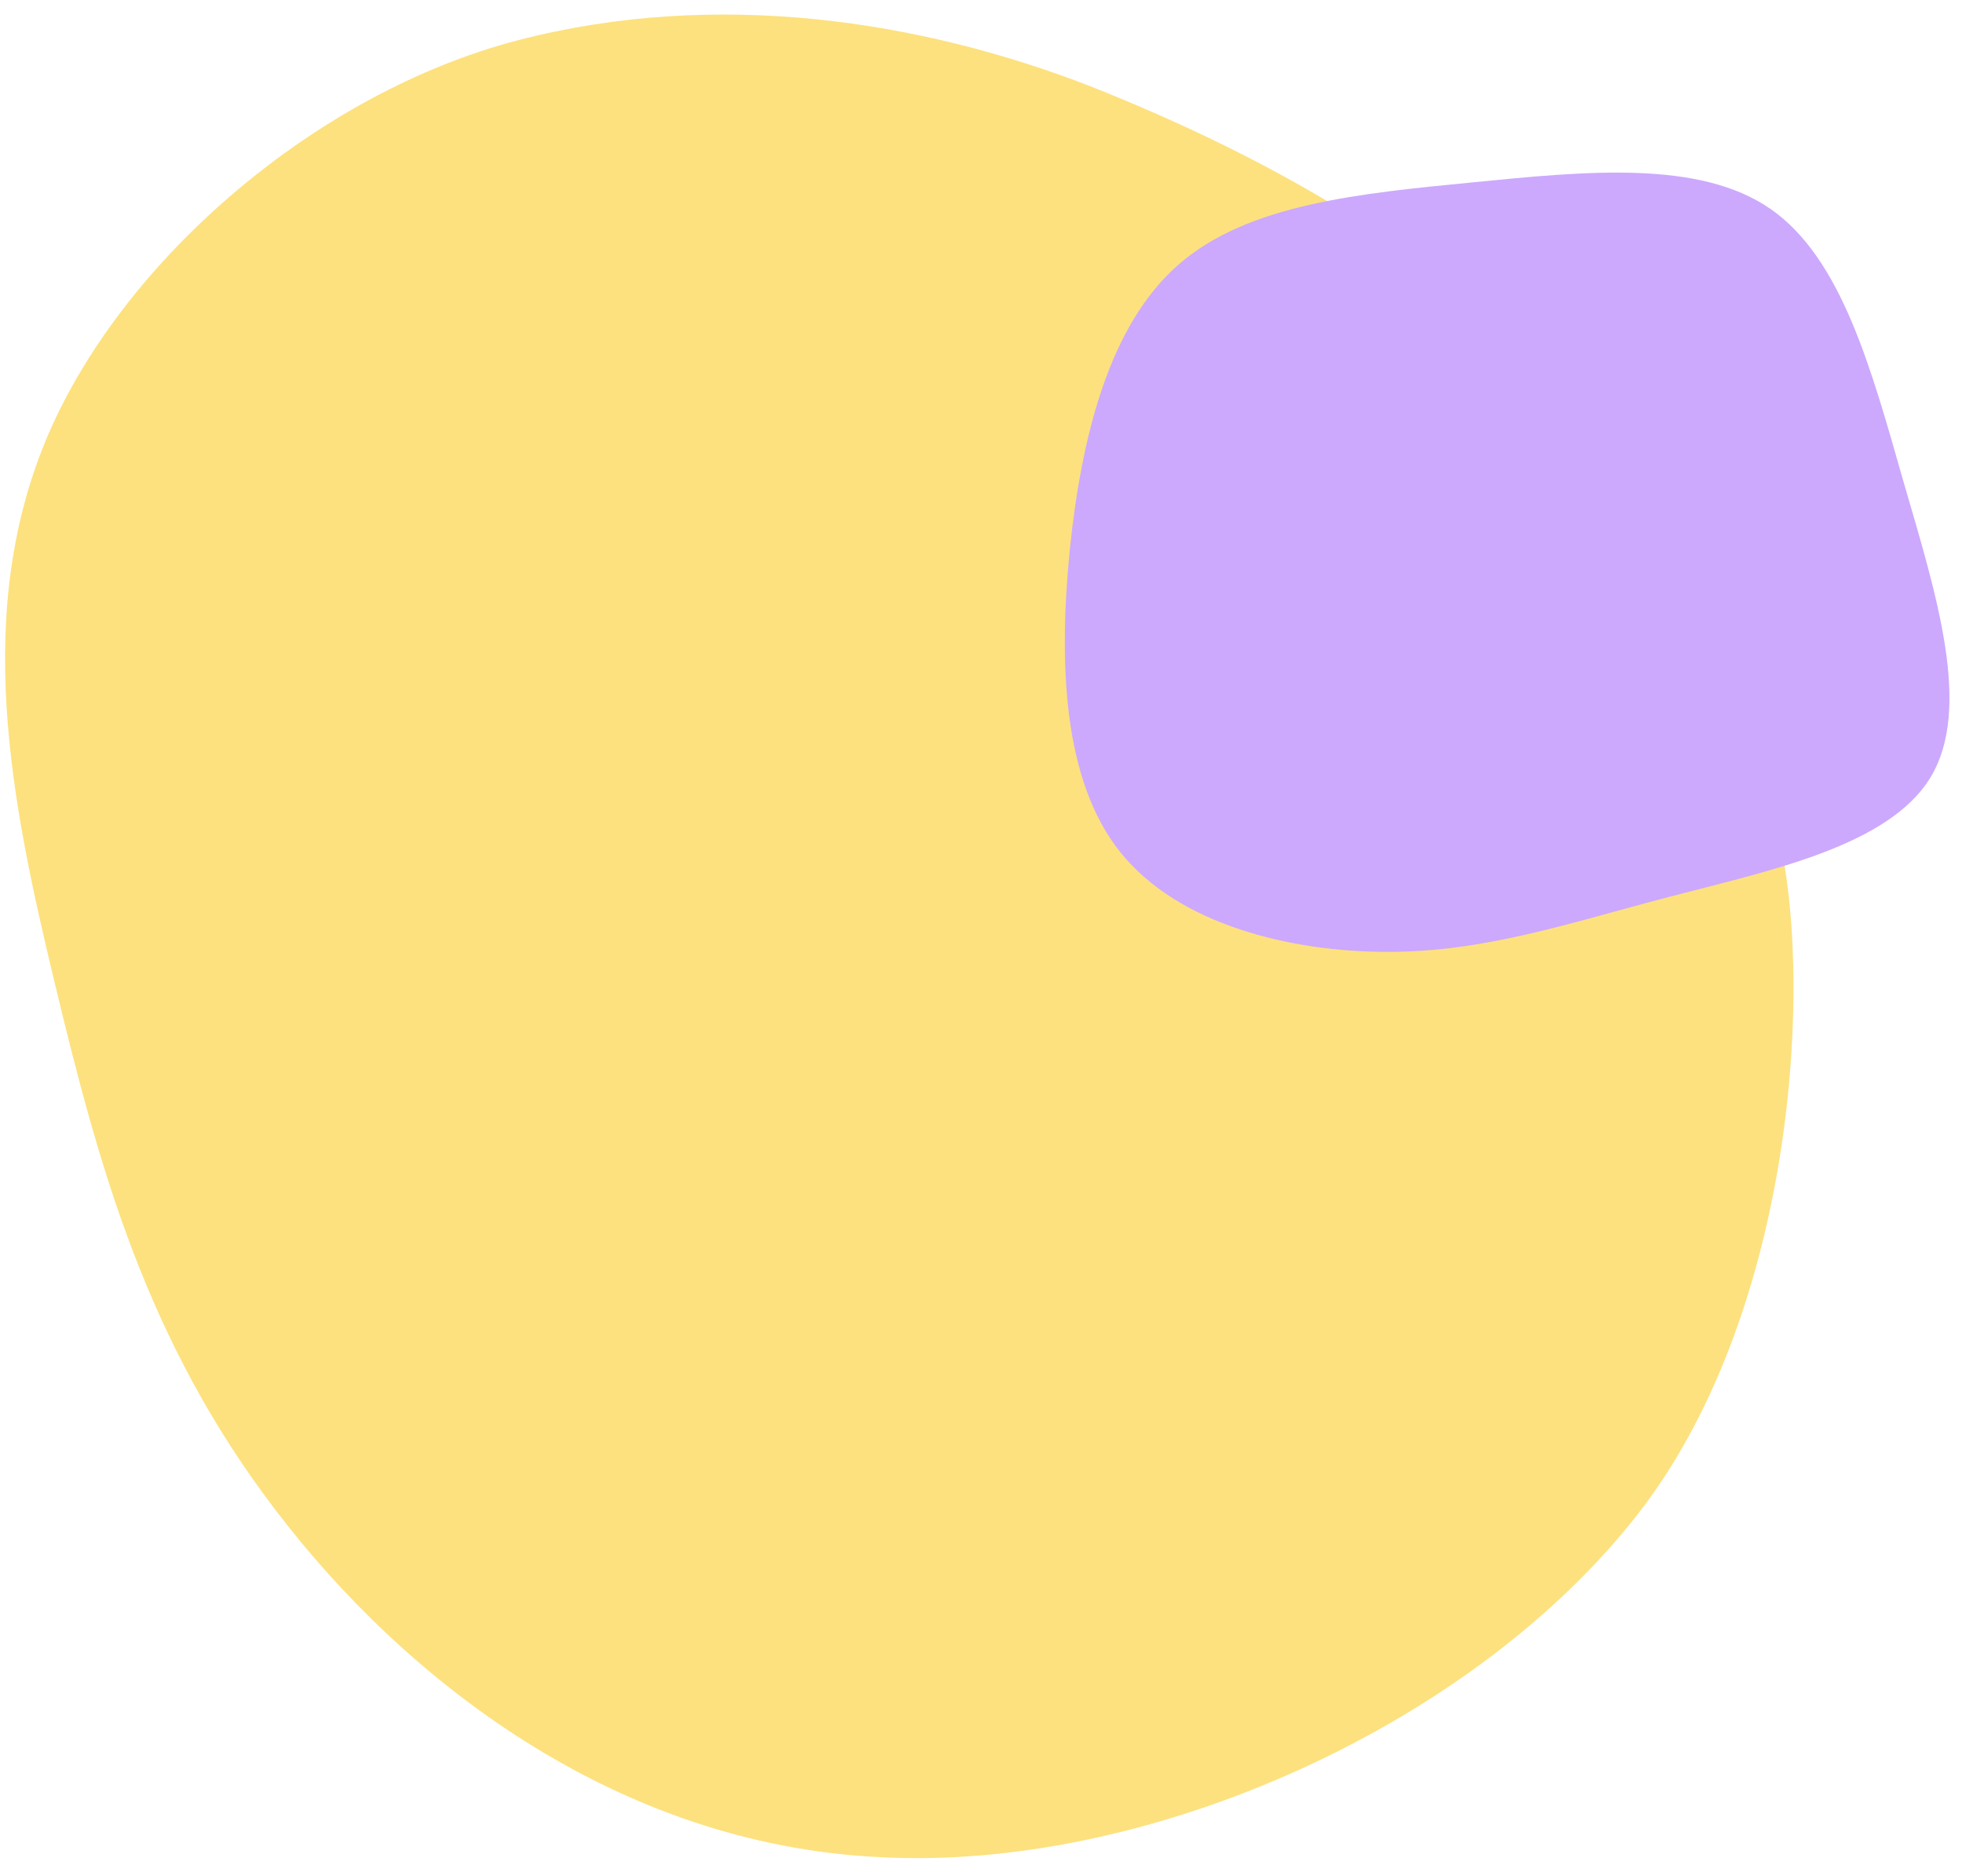 <svg xmlns="http://www.w3.org/2000/svg" xmlns:xlink="http://www.w3.org/1999/xlink" width="205" height="196" viewBox="0 0 205 196"><path id="Path-Copy-14" fill="#fde17e" stroke="none" d="M 28.799 157.764 C 15.241 140.025 10.327 121.834 5.743 102.796 C 1.159 83.758 -2.939 63.851 5.103 45.248 C 13.143 26.779 33.323 9.613 54.118 4.205 C 74.913 -1.202 96.278 2.143 113.975 9.032 C 131.668 16.055 146.531 24.617 158.872 35.875 C 171.214 47.134 181.614 71.968 185.576 86.34 C 189.538 100.712 188.083 137.361 170.402 159.09 C 152.876 180.797 119.507 195.48 91.957 194.012 C 64.25 192.699 42.205 175.391 28.799 157.764 Z"></path><path id="Trazado" fill="#cca9fd" stroke="none" d="M 123.151 27.629 C 115.894 33.964 113.003 45.555 111.775 57.443 C 110.61 69.326 111.046 81.512 117.058 89.03 C 123.138 96.605 134.852 99.444 144.994 99.443 C 155.198 99.438 163.82 96.466 174.351 93.708 C 184.881 90.95 197.383 88.399 201.728 81.179 C 206.073 73.958 202.329 62.125 198.908 50.39 C 195.55 38.649 192.453 27.013 185.008 21.837 C 177.563 16.661 165.639 17.894 153.897 19.048 C 142.093 20.208 130.408 21.293 123.151 27.629 Z"></path></svg>